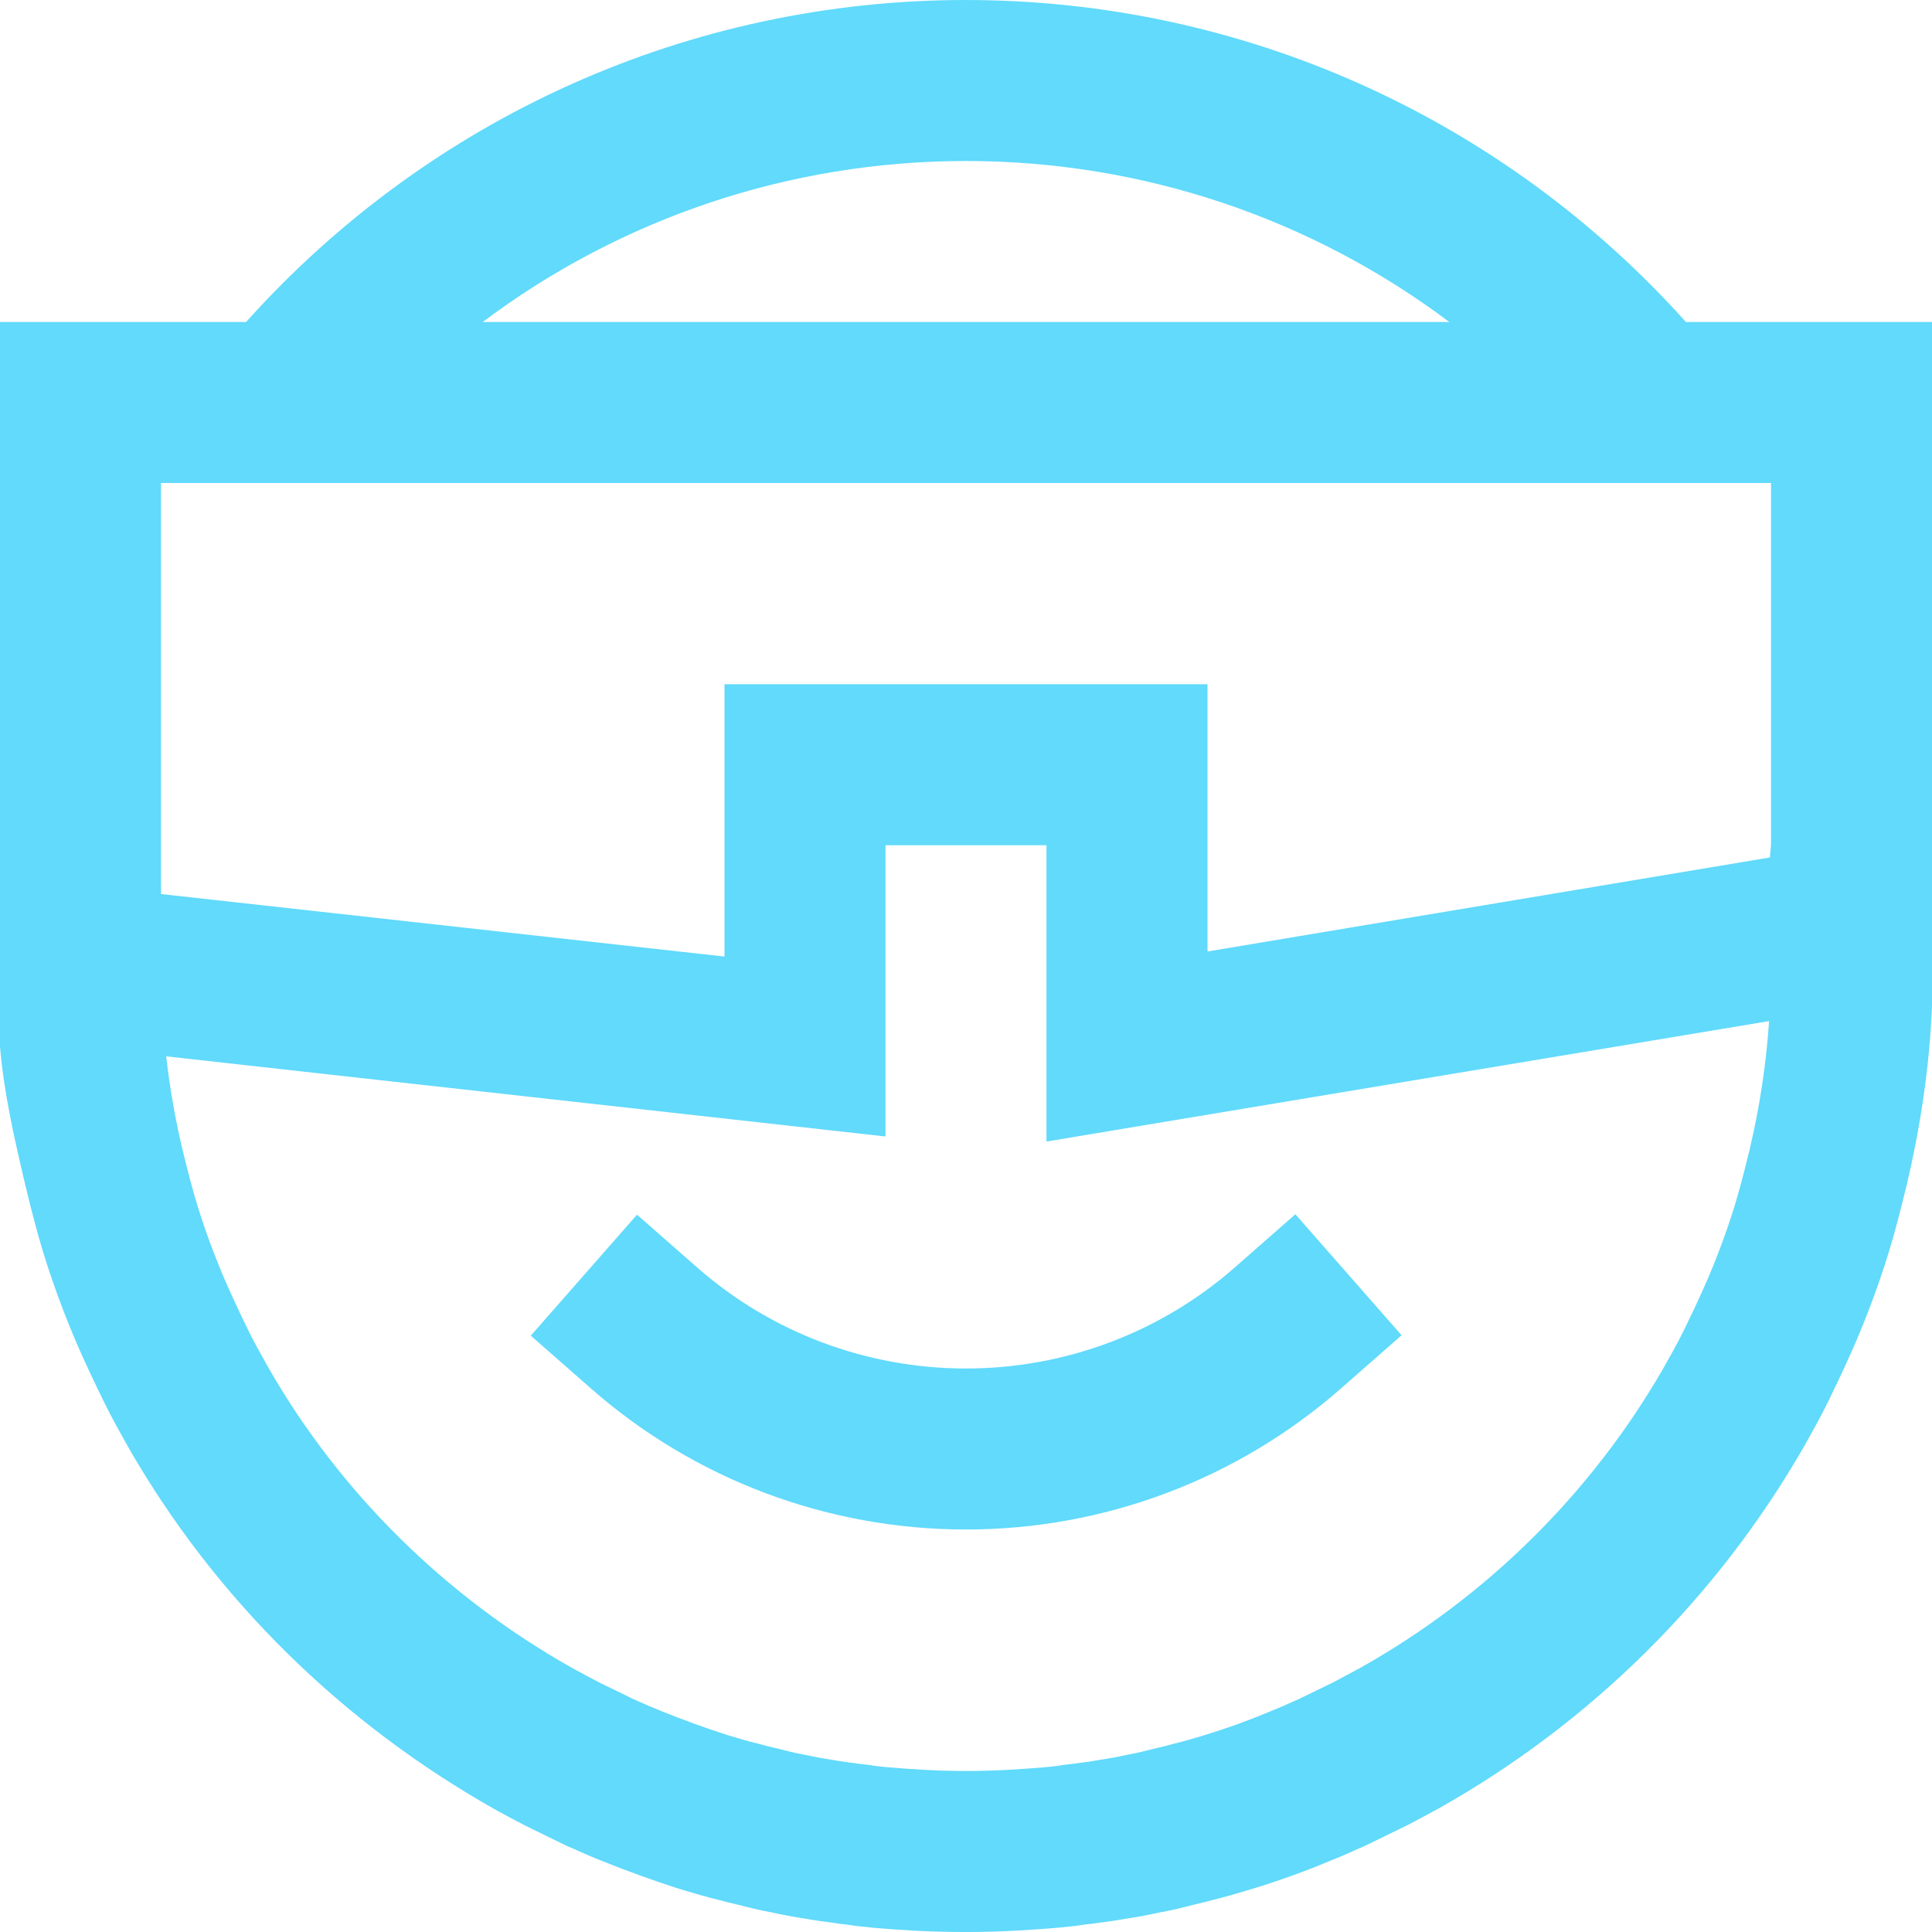 <?xml version="1.0"?>
<svg xmlns="http://www.w3.org/2000/svg" height="512px" viewBox="0 0 384 384" width="512px"><path d="m138.633 251.977-12.023-10.551-21.113 24.047 12.023 10.551c20.551 18.039 47 27.977 74.48 27.977 27.473 0 53.945-9.969 74.551-28.055l12.023-10.555-21.109-24.047-12.023 10.551c-14.762 12.961-33.746 20.105-53.441 20.105-19.703 0-38.656-7.113-53.367-20.023zm0 0" fill="#61dafb"/><path d="m192 0c-54.863 0-106.559 23.266-143.09 64h-48.91v144c.785 9.359 2.922 18.625 5.055 27.633.594 2.559 1.281 5.207 1.961 7.766 2.016 7.586 4.641 15.129 8.031 23.145 1.023 2.395 2.129 4.785 3.336 7.359l.723 1.504c.871 1.832 1.758 3.684 2.695 5.488.887 1.707 1.816 3.371 2.758 5.059l1.098 1.969c17.184 29.832 42.23 54.582 73.07 71.91 1.832.992 3.664 1.984 5.578 2.977l6.406 3.129c1.191.59 2.395 1.168 2.898 1.352 2.016.918 4.133 1.84 6.086 2.598 4.914 1.984 9.961 3.809 15 5.434l.969.297c2.344.703 4.641 1.383 6.984 1.949 1.297.371 2.664.691 4.184 1.043 2.266.59 4.641 1.168 6.168 1.414 2.535.57 5.07 1.031 7.09 1.328 2.016.367 4.133.648 5.613.832.801.137 1.609.25 2.457.32 1.824.289 3.602.473 5.414.648 2.816.254 5.625.434 8.496.602 3.258.156 6.594.246 9.93.246s6.672-.09 9.984-.273c2.816-.168 5.625-.336 8.496-.598 1.758-.168 3.512-.344 5.328-.641.793-.055 1.449-.152 1.91-.23 2.098-.273 4.184-.555 5.664-.832 2.539-.379 5.074-.852 6.891-1.273 2.262-.391 4.629-.969 7.16-1.617 1.293-.305 2.629-.625 3.918-.984 2.352-.566 4.68-1.262 7.711-2.176 5.219-1.59 10.426-3.473 15.098-5.445 2.105-.824 4.215-1.738 5.512-2.355 1.215-.484 2.441-1.07 3.062-1.398l7.168-3.496c1.707-.887 3.355-1.785 4.992-2.672l1.035-.559c30.191-16.977 55.23-41.723 72.535-71.77l.926-1.664c.969-1.719 1.922-3.414 2.824-5.168.883-1.695 1.723-3.441 2.539-5.168l1.039-2.168c1.078-2.336 2.16-4.664 3.184-7.062 3.367-7.969 5.992-15.512 8.016-23.121.672-2.535 1.352-5.168 1.938-7.664 2.758-11.594 4.566-23.566 5.07-35.664v-136h-48.902c-36.539-40.734-88.234-64-143.098-64zm0 32c35.062 0 68.594 11.375 96.062 32h-192.117c27.461-20.625 61-32 96.055-32zm155.785 196.344c-.527 2.258-1.137 4.594-1.723 6.809-1.621 6.105-3.773 12.262-6.52 18.785-.879 2.047-1.832 4.094-2.734 6.047l-.914 1.902c-.688 1.426-1.375 2.875-2.102 4.281-.738 1.418-1.504 2.801-2.297 4.191l-.879 1.578c-14.312 24.855-35.184 45.477-60.145 59.504l-.809.438c-1.574.848-3.16 1.707-4.801 2.562l-5.863 2.848c-.391.191-.777.406-1.871.871-1.504.68-3.074 1.367-5.016 2.137-4.043 1.703-8.203 3.207-13.035 4.68-1.82.543-3.59 1.094-5.43 1.52l-.906.238c-.84.25-1.727.449-2.582.648l-1.098.258c-1.406.367-2.879.75-5.008 1.137-1.789.398-3.566.727-5.879 1.078-1.48.273-3.031.465-4.566.664l-2.395.297c-1.293.238-2.527.336-3.711.449-2.473.223-4.938.375-7.344.512-5.344.293-11.031.293-16.25 0-2.469-.145-4.934-.297-7.344-.512-1.238-.121-2.477-.219-3.766-.457l-2.199-.258s-.043-.008-.137-.023c-1.562-.199-3.129-.398-5.145-.758-1.785-.266-3.566-.602-6.082-1.137-1.414-.25-2.887-.633-4.301-1l-1.066-.258c-.855-.199-1.75-.398-2.598-.656l-.914-.238c-1.832-.426-3.605-.977-5.84-1.648-4.352-1.398-8.633-2.953-13-4.711-1.559-.617-3.129-1.297-5.312-2.273-.406-.168-.816-.383-1.75-.84l-5.305-2.582c-1.77-.922-3.465-1.84-5.367-2.867-25.176-14.16-46.059-34.781-60.25-59.406l-1.039-1.863c-.777-1.387-1.543-2.746-2.273-4.152-.773-1.488-1.504-3.016-2.215-4.52l-.672-1.418c-.977-2.094-1.945-4.176-2.816-6.215-2.777-6.551-4.918-12.719-6.551-18.832-.602-2.242-1.191-4.551-1.738-6.855-1.422-6.008-2.496-12.145-3.191-18.344l142.961 15.926v-57.879h32v58.887l143.625-23.941c-.586 8.598-1.871 17.102-3.84 25.398zm4.215-60.344-.223 2.426-111.777 18.688v-53.113h-96v54.121l-112-12.426v-81.695h320zm0 0" fill="#61dafb"/></svg>
